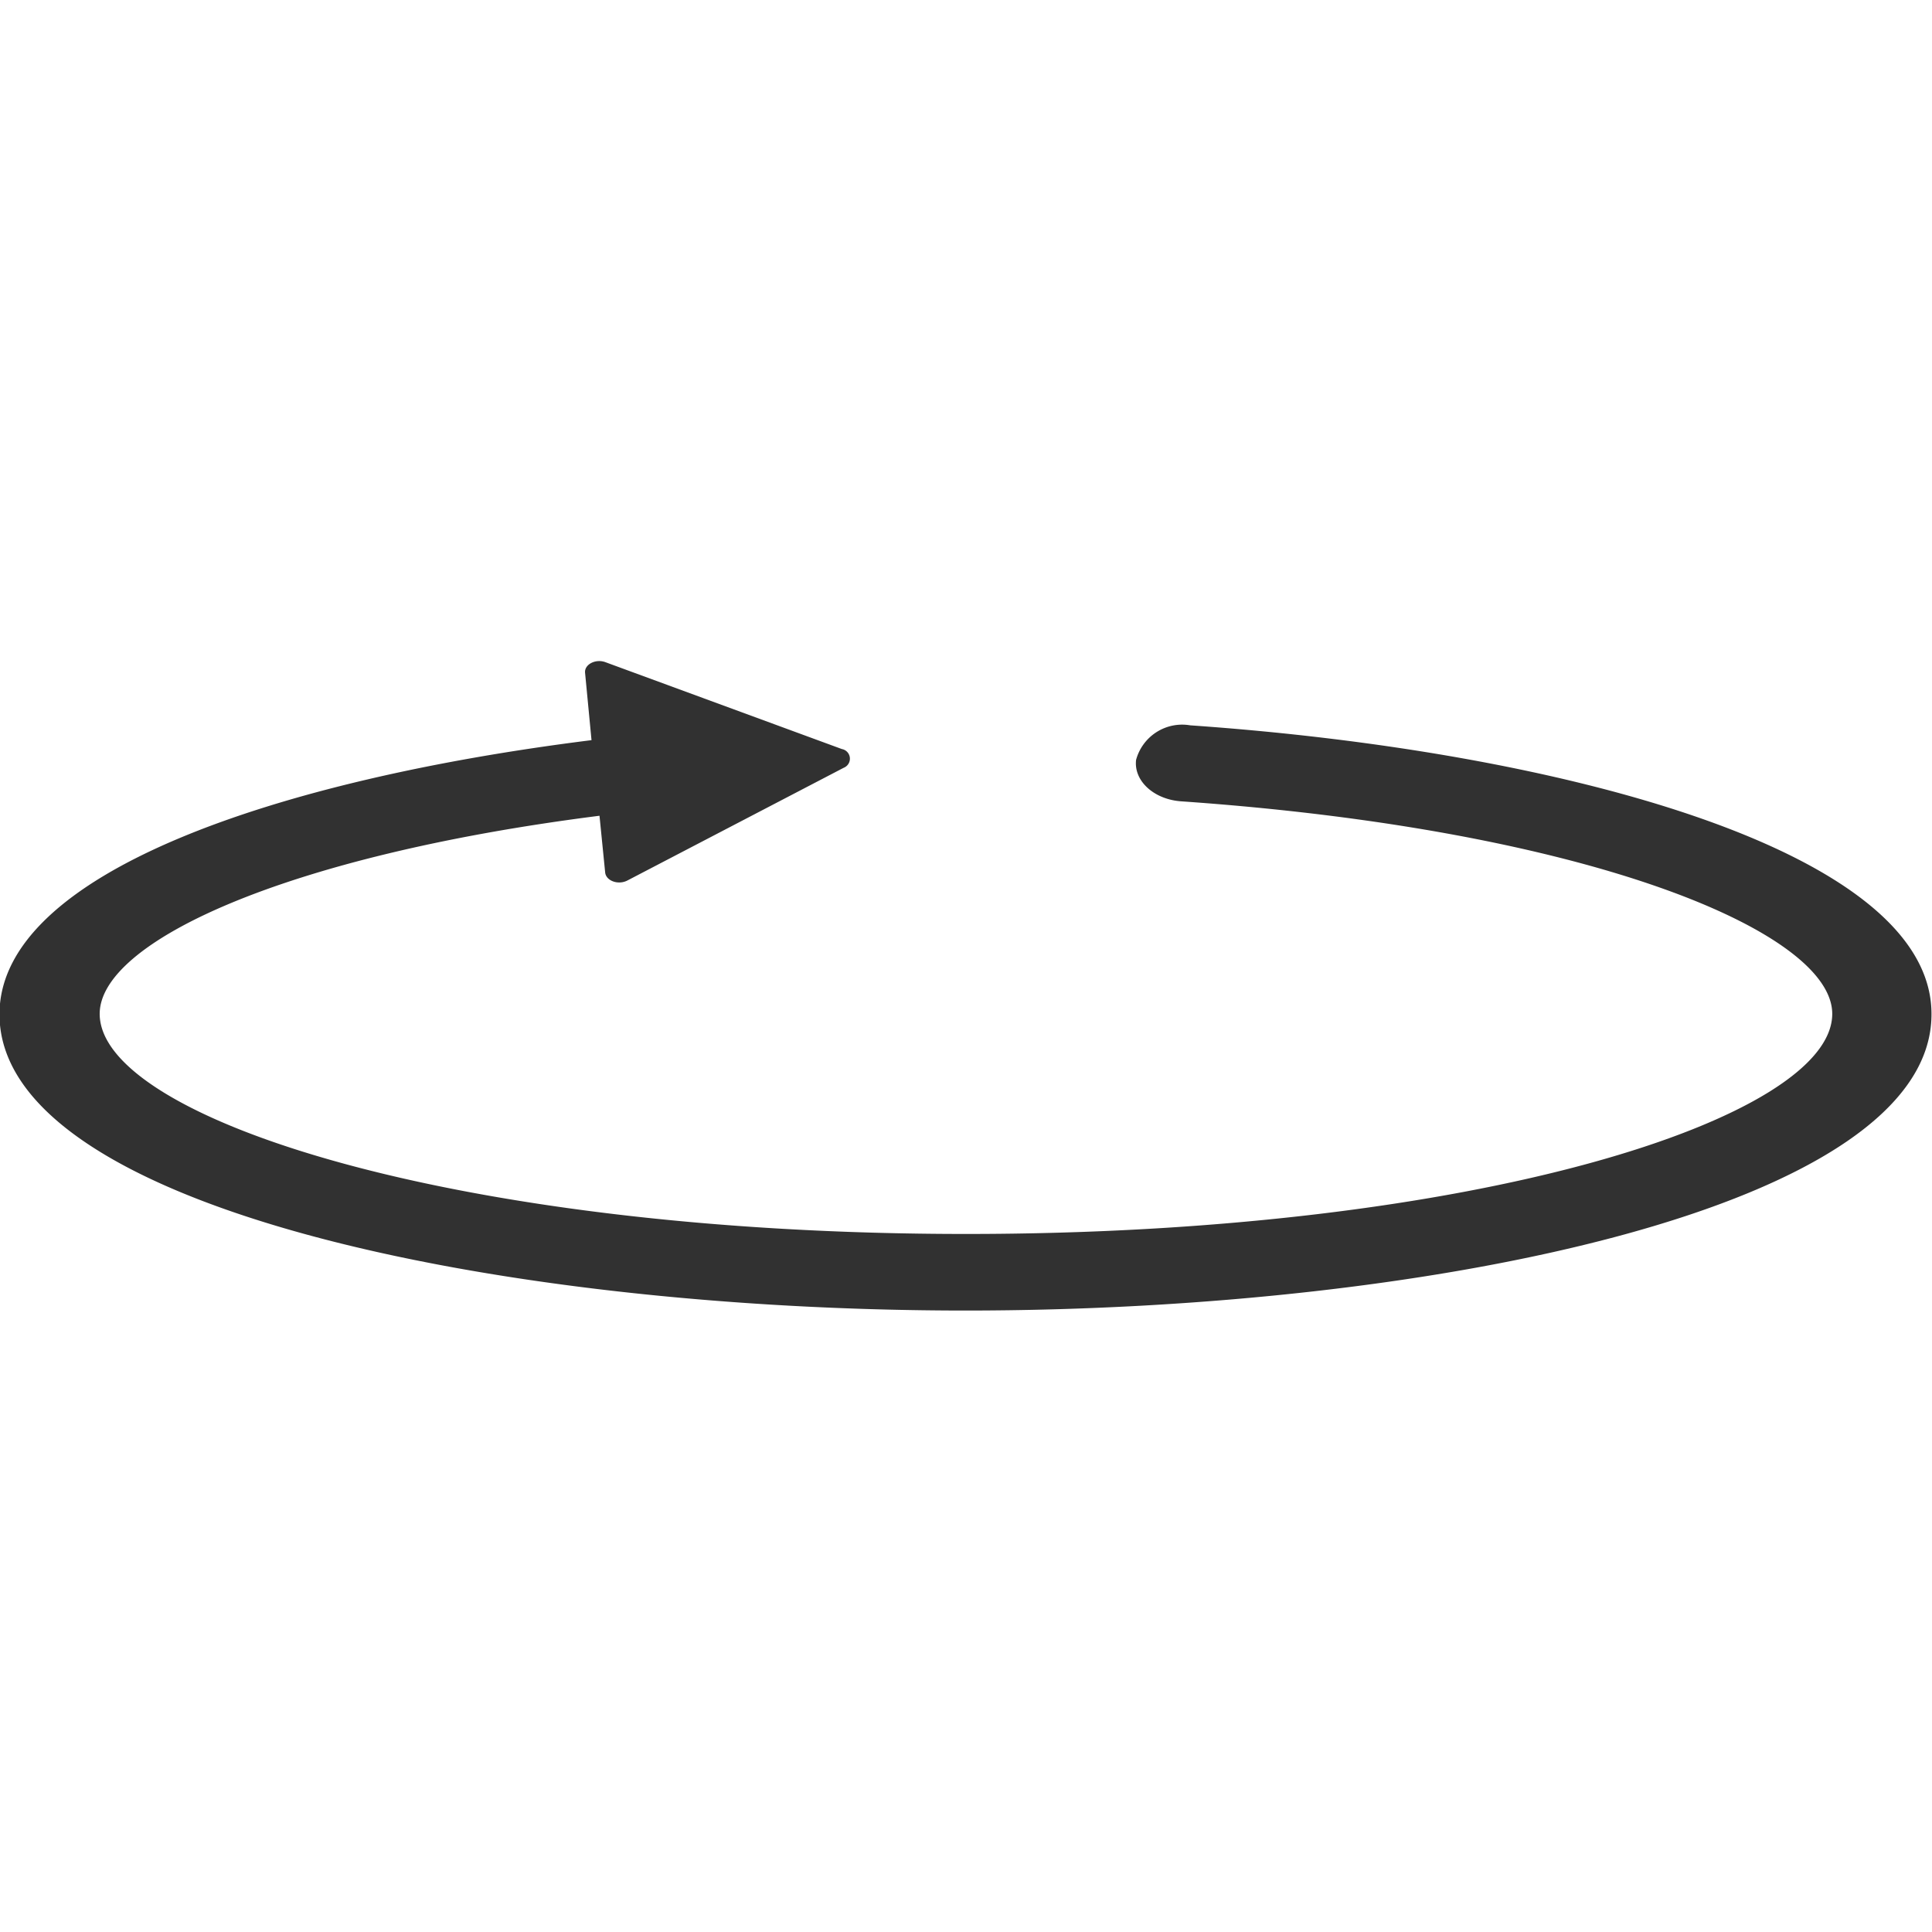 <svg xmlns="http://www.w3.org/2000/svg" xmlns:xlink="http://www.w3.org/1999/xlink" width="30" height="30" viewBox="0 0 30 30">
  <defs>
    <clipPath id="clip-icon-旋轉掛鉤-black">
      <rect width="30" height="30"/>
    </clipPath>
  </defs>
  <g id="icon-旋轉掛鉤-black" clip-path="url(#clip-icon-旋轉掛鉤-black)">
    <g id="Group_1243" data-name="Group 1243" transform="translate(-1129 -726)">
      <rect id="Rectangle_467" data-name="Rectangle 467" width="30" height="30" transform="translate(1129 726)" fill="none"/>
      <path id="Path_662" data-name="Path 662" d="M247.381,571.041a.741.741,0,0,0-.841.537c-.038.325.275.613.7.643,6.329.44,10.11,2.026,10.11,3.3,0,1.617-5.524,3.418-13.451,3.418s-13.452-1.8-13.452-3.418c0-1.112,2.859-2.454,7.761-3.076l.088.88c.012.129.2.2.344.126L242,571.7a.152.152,0,0,0-.029-.291l-3.672-1.349c-.153-.056-.328.036-.315.165l.1,1.046c-4.873.61-9.193,2.057-9.193,4.257,0,2.99,7.729,4.6,15,4.6s15-1.613,15-4.6C258.9,572.98,253.114,571.439,247.381,571.041Z" transform="translate(900.101 166.222)" fill="#313131"/>
    </g>
  </g>
</svg>
